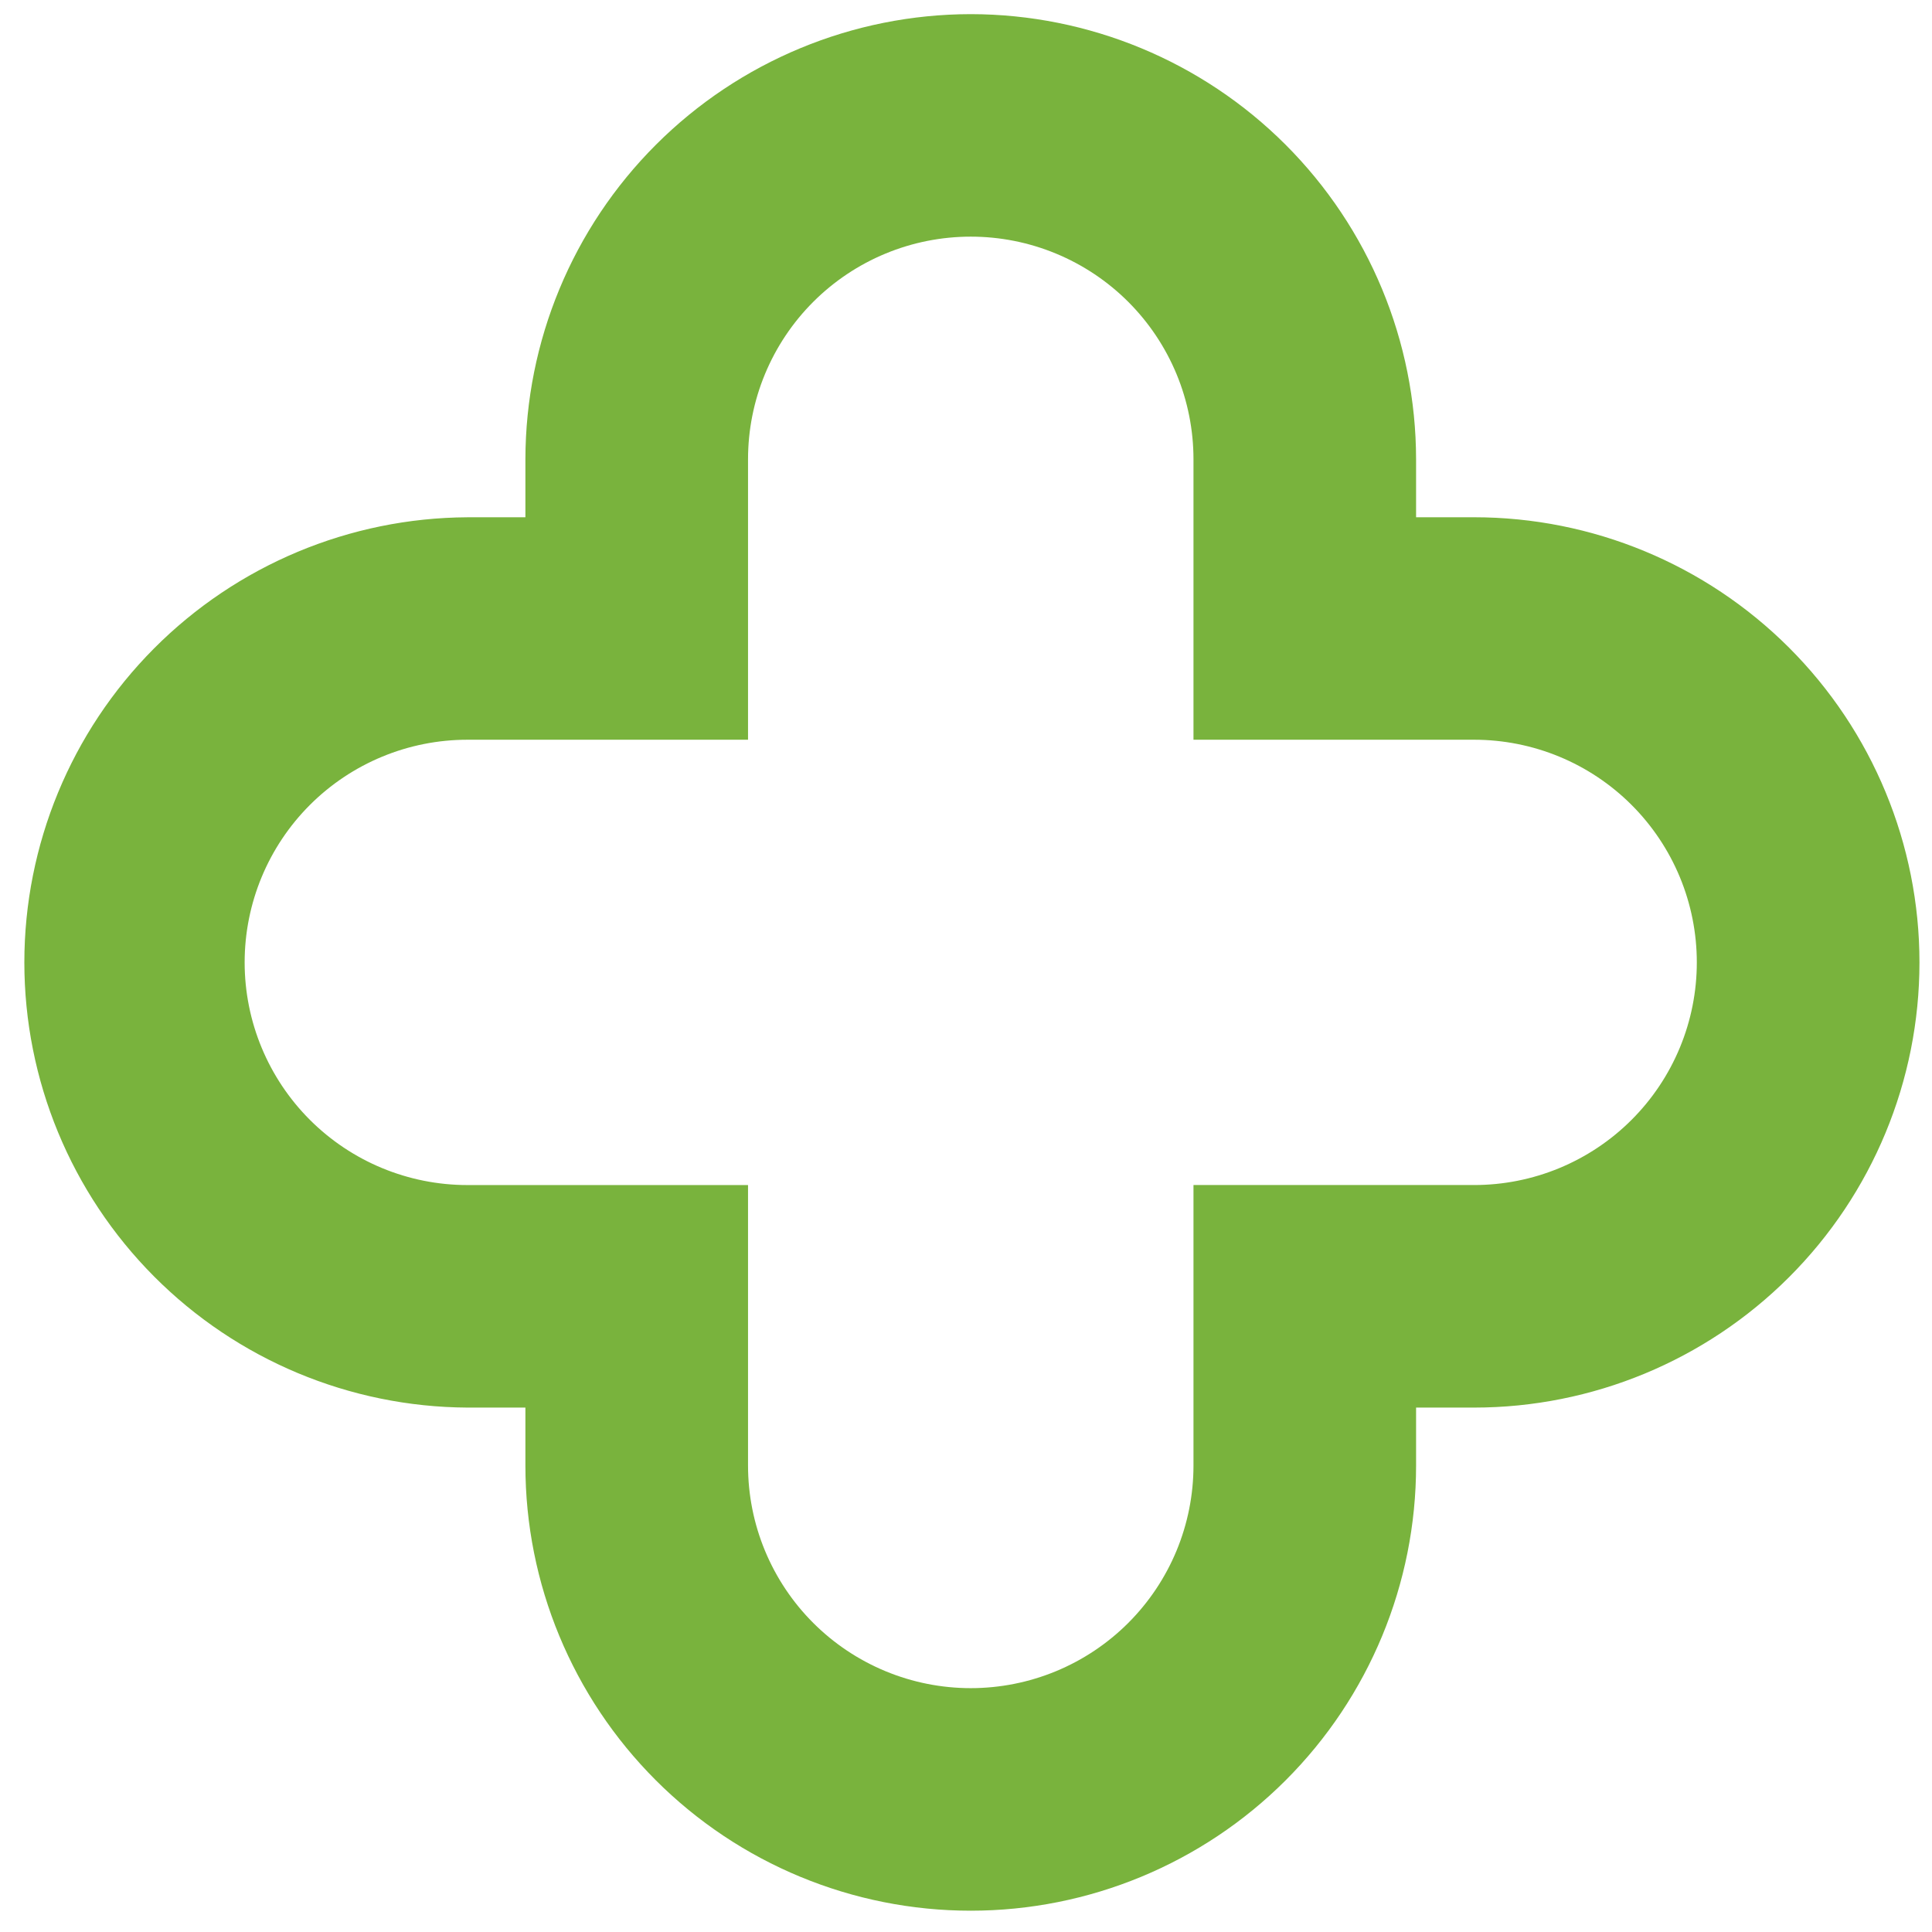 <svg width="78" height="78" viewBox="0 0 78 78" fill="none" xmlns="http://www.w3.org/2000/svg">
<path fill-rule="evenodd" clip-rule="evenodd" d="M39.192 9.554C40.373 9.554 41.542 9.786 42.633 10.238C43.724 10.69 44.716 11.352 45.551 12.187C46.386 13.022 47.048 14.013 47.5 15.103C47.952 16.194 48.184 17.363 48.184 18.543V29.865H59.513C60.694 29.865 61.864 30.098 62.955 30.549C64.046 31.001 65.037 31.663 65.872 32.498C66.707 33.333 67.369 34.324 67.821 35.414C68.273 36.505 68.505 37.674 68.505 38.854C68.505 40.035 68.273 41.203 67.821 42.294C67.369 43.385 66.707 44.376 65.872 45.21C65.037 46.045 64.046 46.707 62.955 47.159C61.864 47.611 60.694 47.843 59.513 47.843H48.184V59.166C48.184 60.346 47.952 61.515 47.5 62.606C47.048 63.696 46.386 64.687 45.551 65.522C44.716 66.357 43.724 67.019 42.633 67.471C41.542 67.922 40.373 68.155 39.192 68.155C38.011 68.155 36.842 67.923 35.751 67.471C34.66 67.019 33.668 66.357 32.833 65.522C31.998 64.688 31.336 63.697 30.884 62.606C30.432 61.516 30.2 60.347 30.2 59.166V47.844H18.871C16.485 47.844 14.198 46.897 12.511 45.211C10.825 43.525 9.877 41.239 9.877 38.855C9.877 36.471 10.825 34.184 12.511 32.498C14.198 30.812 16.485 29.865 18.871 29.865H30.2V18.543C30.2 17.363 30.432 16.194 30.884 15.103C31.336 14.013 31.998 13.022 32.833 12.187C33.668 11.352 34.659 10.69 35.75 10.238C36.842 9.786 38.011 9.554 39.192 9.554ZM39.192 0.571C34.425 0.576 29.855 2.472 26.484 5.841C23.113 9.21 21.218 13.778 21.212 18.543V20.884H18.871C14.118 20.909 9.569 22.813 6.217 26.181C2.865 29.549 0.983 34.106 0.983 38.856C0.983 43.606 2.865 48.163 6.217 51.531C9.569 54.899 14.118 56.803 18.871 56.828H21.212V59.169C21.212 63.935 23.107 68.506 26.479 71.876C29.85 75.246 34.423 77.14 39.192 77.14C43.96 77.14 48.533 75.246 51.905 71.876C55.277 68.506 57.171 63.935 57.171 59.169V56.828H59.513C64.282 56.828 68.855 54.934 72.228 51.564C75.6 48.194 77.494 43.622 77.494 38.856C77.494 34.089 75.6 29.518 72.228 26.147C68.855 22.777 64.282 20.883 59.513 20.883H57.171V18.543C57.166 13.778 55.27 9.21 51.9 5.84C48.529 2.471 43.959 0.576 39.192 0.571Z" fill="#79B33D"/>
</svg>
